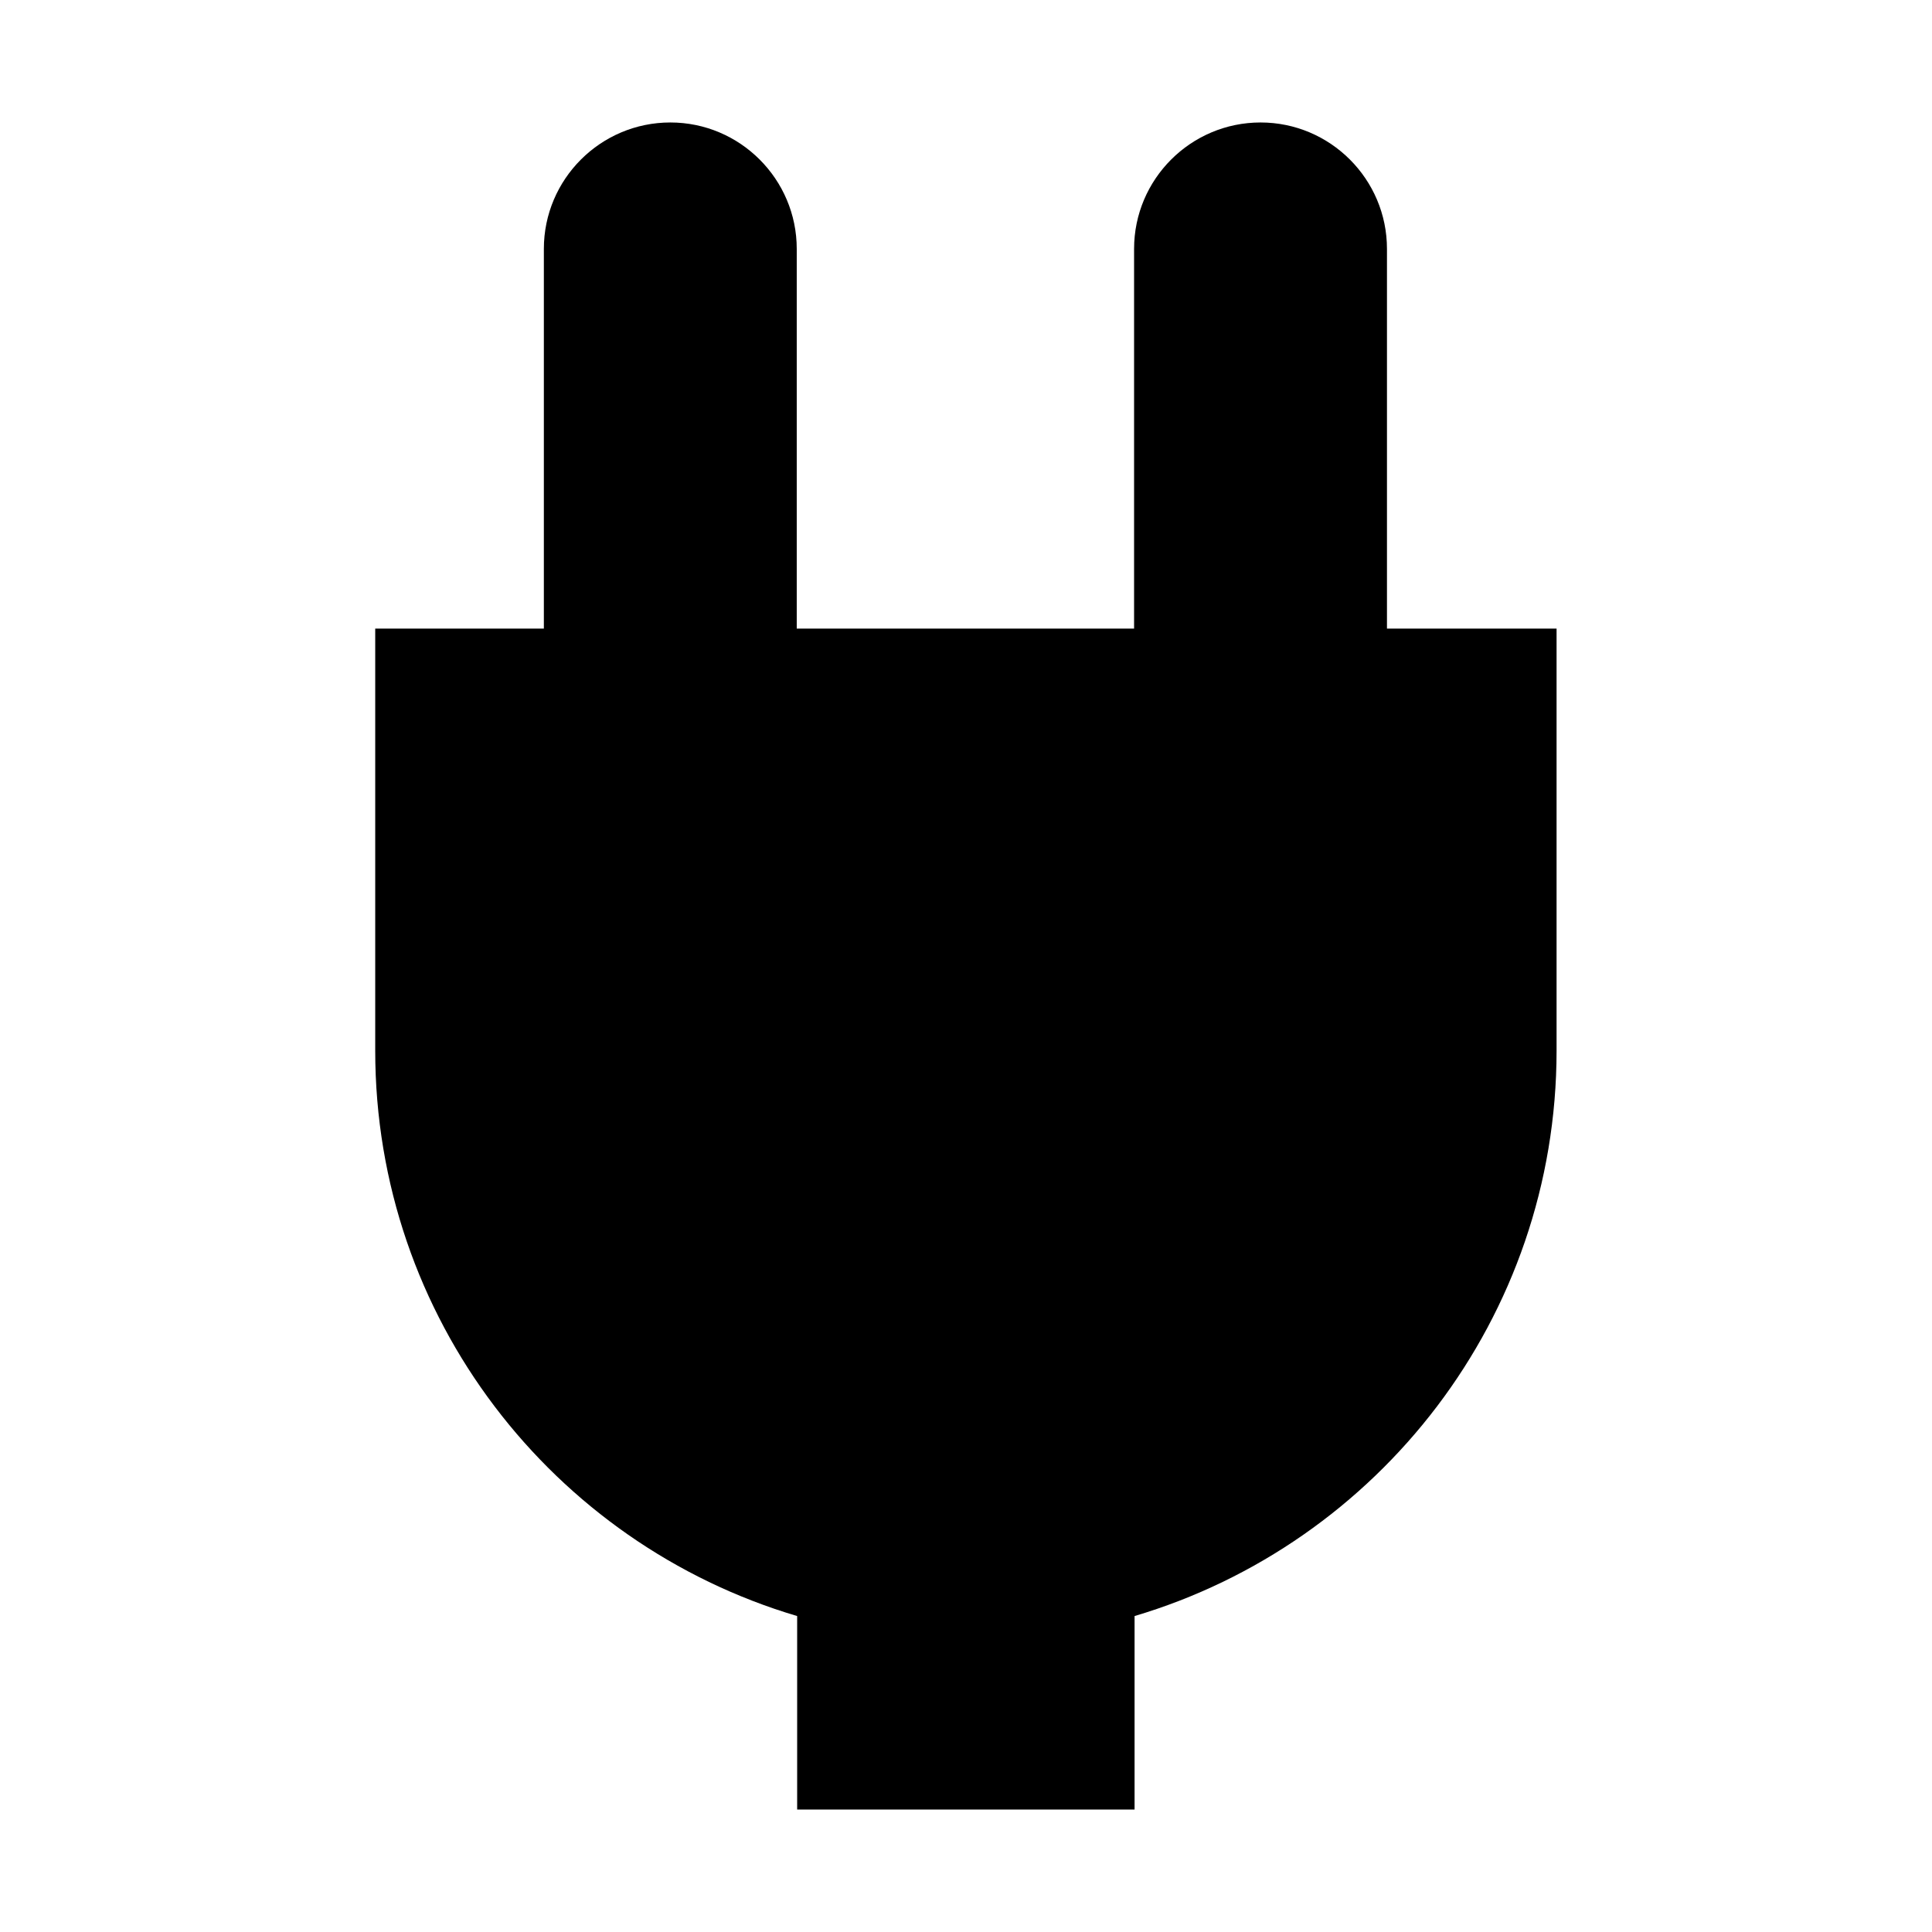 <svg width="28" height="28" viewBox="0 0 28 28" fill="none" xmlns="http://www.w3.org/2000/svg">
<g clip-path="url(#clip0_9787_14407)">
<path d="M20.101 9.11V3.607C20.101 2.597 19.279 1.775 18.269 1.775C17.258 1.775 16.436 2.597 16.436 3.607V9.11H11.547V3.607C11.547 2.597 10.725 1.775 9.715 1.775C8.704 1.775 7.882 2.597 7.882 3.607V9.11H5.438V15.226C5.438 19.099 8.013 22.372 11.553 23.421V26.225H16.443V23.421C19.977 22.372 22.559 19.099 22.559 15.226V9.11H20.101Z" fill="black"/>
</g>
<defs>
<clipPath id="clip0_9787_14407">
<rect width="28" height="28" fill="white"/>
</clipPath>
</defs>
</svg>
